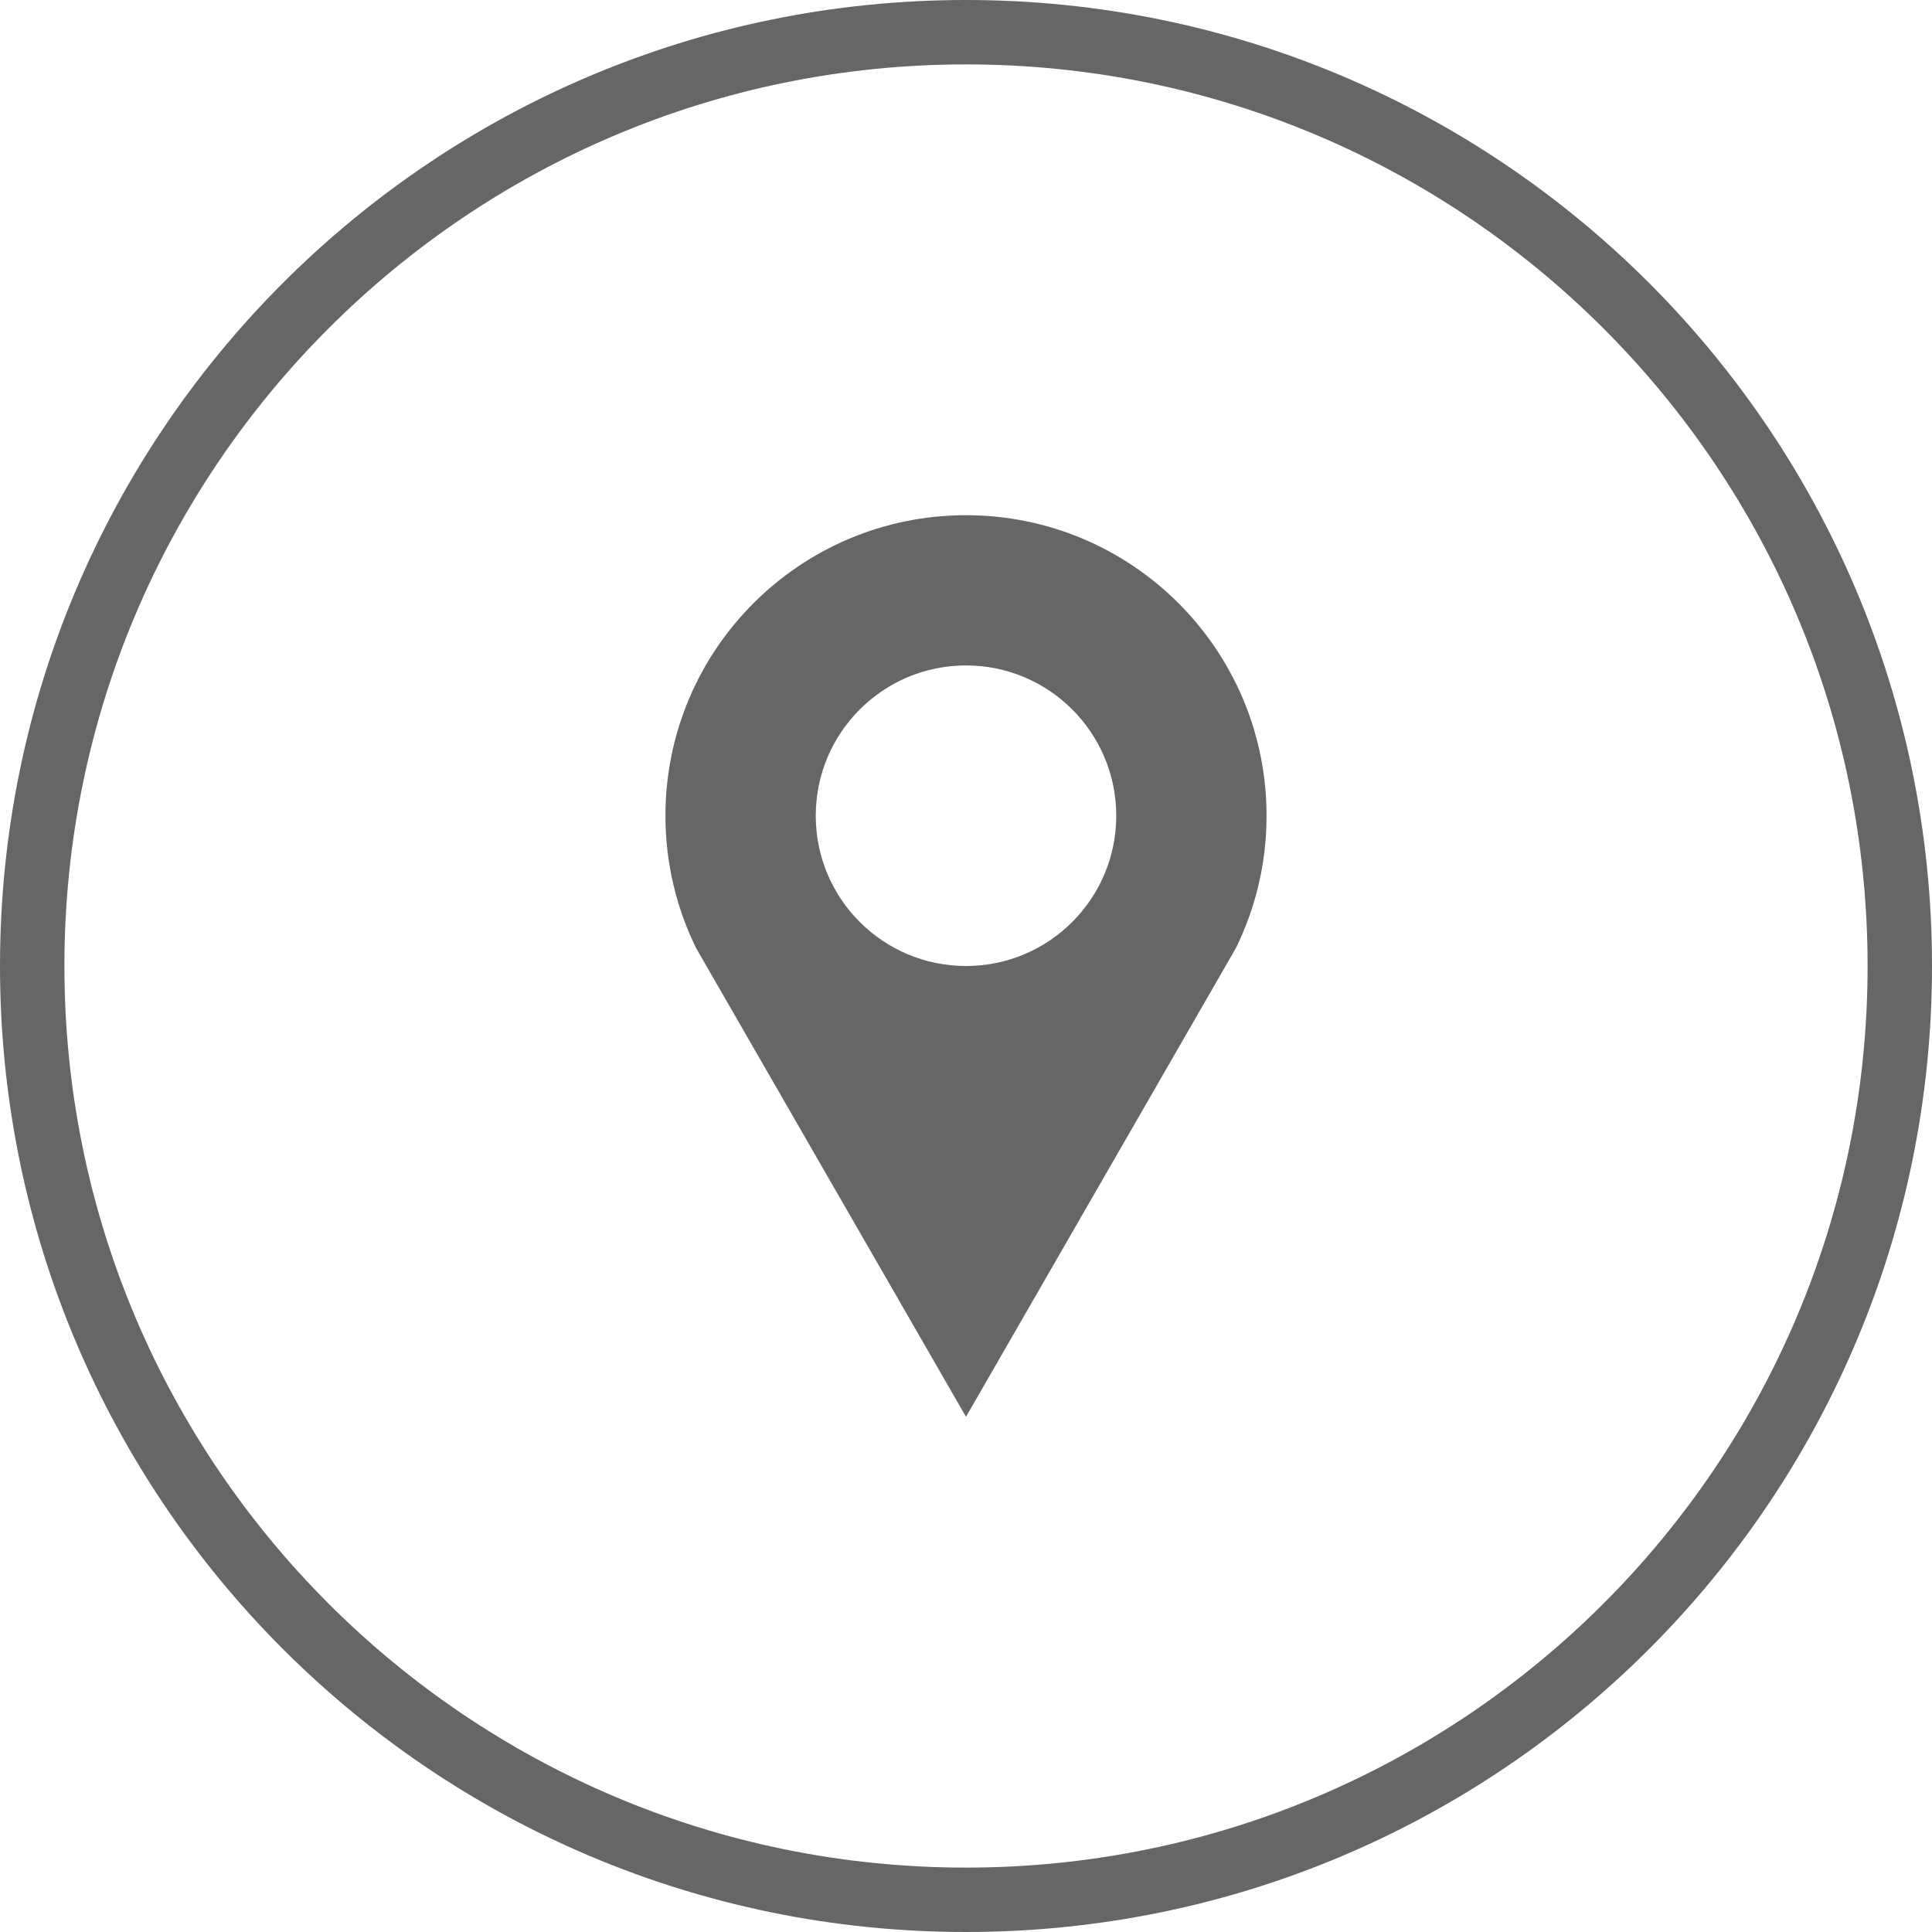 <?xml version="1.0" standalone="no"?>
<!DOCTYPE svg PUBLIC "-//W3C//DTD SVG 1.1//EN" "http://www.w3.org/Graphics/SVG/1.1/DTD/svg11.dtd">
<svg width="100%" height="100%" viewBox="0 0 30 30" version="1.1" xmlns="http://www.w3.org/2000/svg" xmlns:xlink="http://www.w3.org/1999/xlink" xml:space="preserve" style="fill-rule:evenodd;clip-rule:evenodd;stroke-linejoin:round;stroke-miterlimit:1.414;">
    <g id="flat">
        <path id="Shape" d="M15,29C22.732,29 29,22.732 29,15C29,7.268 22.732,1 15,1C7.268,1 1,7.268 1,15C1,22.732 7.268,29 15,29ZM15,30C6.716,30 0,23.284 0,15C0,6.716 6.716,0 15,0C23.284,0 30,6.716 30,15C30,23.284 23.284,30 15,30Z" style="fill:rgb(102,102,102);"/>
        <g id="Path" transform="matrix(1,0,0,1,8,8)">
            <path d="M11.192,6.72C11.496,6.1 11.667,5.403 11.667,4.667C11.667,2.089 9.577,0 7,0C4.423,0 2.333,2.089 2.333,4.667C2.333,5.403 2.504,6.1 2.808,6.72L7,14L11.192,6.72ZM7,7C8.289,7 9.333,5.955 9.333,4.667C9.333,3.378 8.289,2.333 7,2.333C5.711,2.333 4.667,3.378 4.667,4.667C4.667,5.955 5.711,7 7,7Z" style="fill:rgb(102,102,102);"/>
        </g>
    </g>
</svg>
